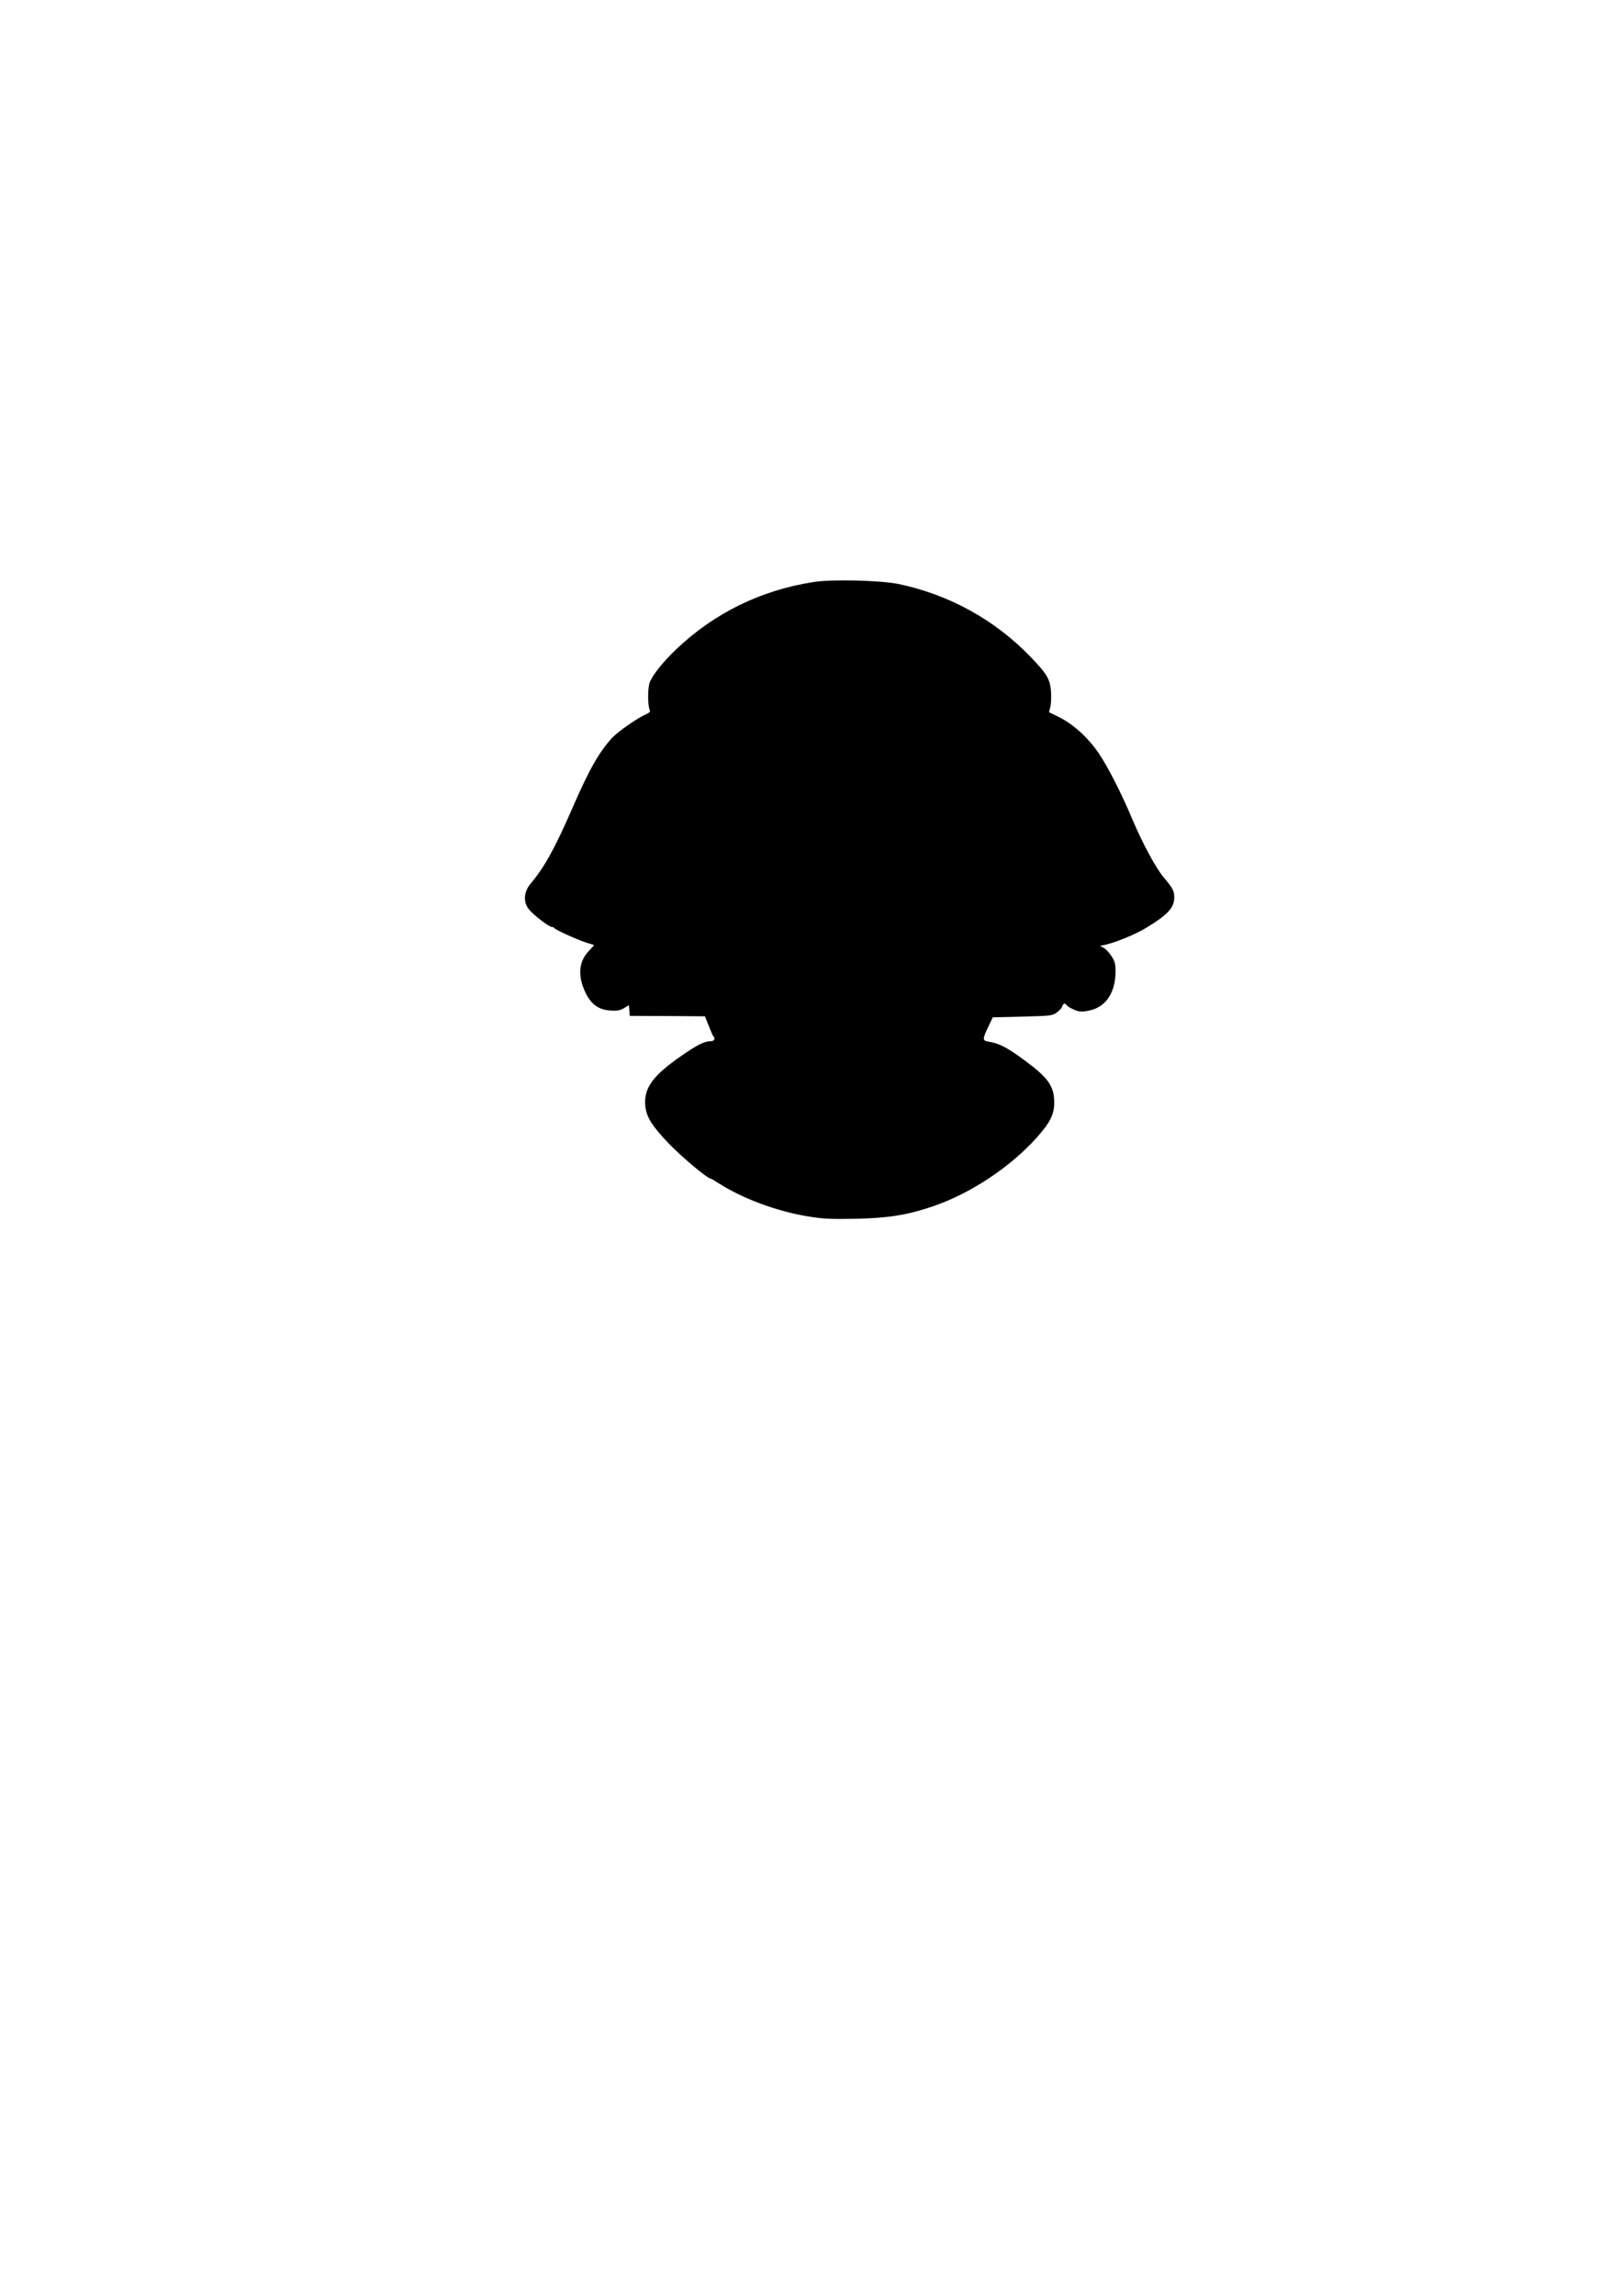 <?xml version="1.0" encoding="UTF-8" standalone="yes"?>
<svg version="1.0" xmlns="http://www.w3.org/2000/svg" width="1123" height="1587" viewBox="0 0 1123 1587" preserveAspectRatio="xMidYMid meet">
  <g transform="translate(0,1587) scale(0.1,-0.1)" fill="#000000" stroke="none">
    <path d="M5630 11846 c-368 -57 -689 -214 -954 -466 -90 -86 -160 -173 -182
-226 -16 -37 -16 -162 -1 -194 5 -11 -2 -19 -25 -29 -59 -25 -193 -119 -235
-163 -92 -101 -159 -219 -278 -493 -119 -273 -192 -405 -287 -517 -45 -54 -51
-124 -13 -173 29 -39 141 -125 161 -125 7 0 14 -3 16 -7 4 -11 153 -78 218
-100 30 -9 56 -18 58 -18 1 -1 -16 -20 -38 -43 -70 -74 -76 -176 -19 -291 39
-78 89 -113 169 -119 47 -3 67 0 94 16 l35 21 3 -37 3 -37 260 -1 260 -2 26
-66 c14 -36 28 -69 32 -72 15 -15 6 -34 -17 -34 -44 0 -91 -23 -201 -99 -200
-138 -263 -224 -253 -345 7 -79 43 -138 161 -262 88 -92 269 -244 291 -244 3
0 29 -15 58 -34 164 -104 394 -190 606 -226 114 -19 156 -21 339 -18 228 5
358 26 534 86 261 89 533 270 717 474 94 106 122 161 122 244 0 114 -42 173
-215 299 -112 82 -167 110 -234 121 -49 8 -50 14 -3 112 l27 57 205 5 c193 5
207 6 237 28 17 12 35 31 38 42 7 22 20 26 31 9 3 -6 25 -20 49 -30 33 -15 52
-17 92 -10 125 19 197 120 197 276 0 51 -5 69 -30 106 -16 24 -40 49 -54 56
l-24 12 30 6 c77 17 215 73 290 119 150 91 194 139 194 211 0 45 -10 63 -74
139 -54 65 -146 235 -216 401 -75 179 -168 361 -231 454 -73 109 -181 207
-280 254 l-65 32 9 35 c5 19 7 67 5 105 -6 87 -27 124 -141 242 -247 257 -565
432 -916 505 -124 25 -454 33 -581 14z"/>
  </g>
</svg>